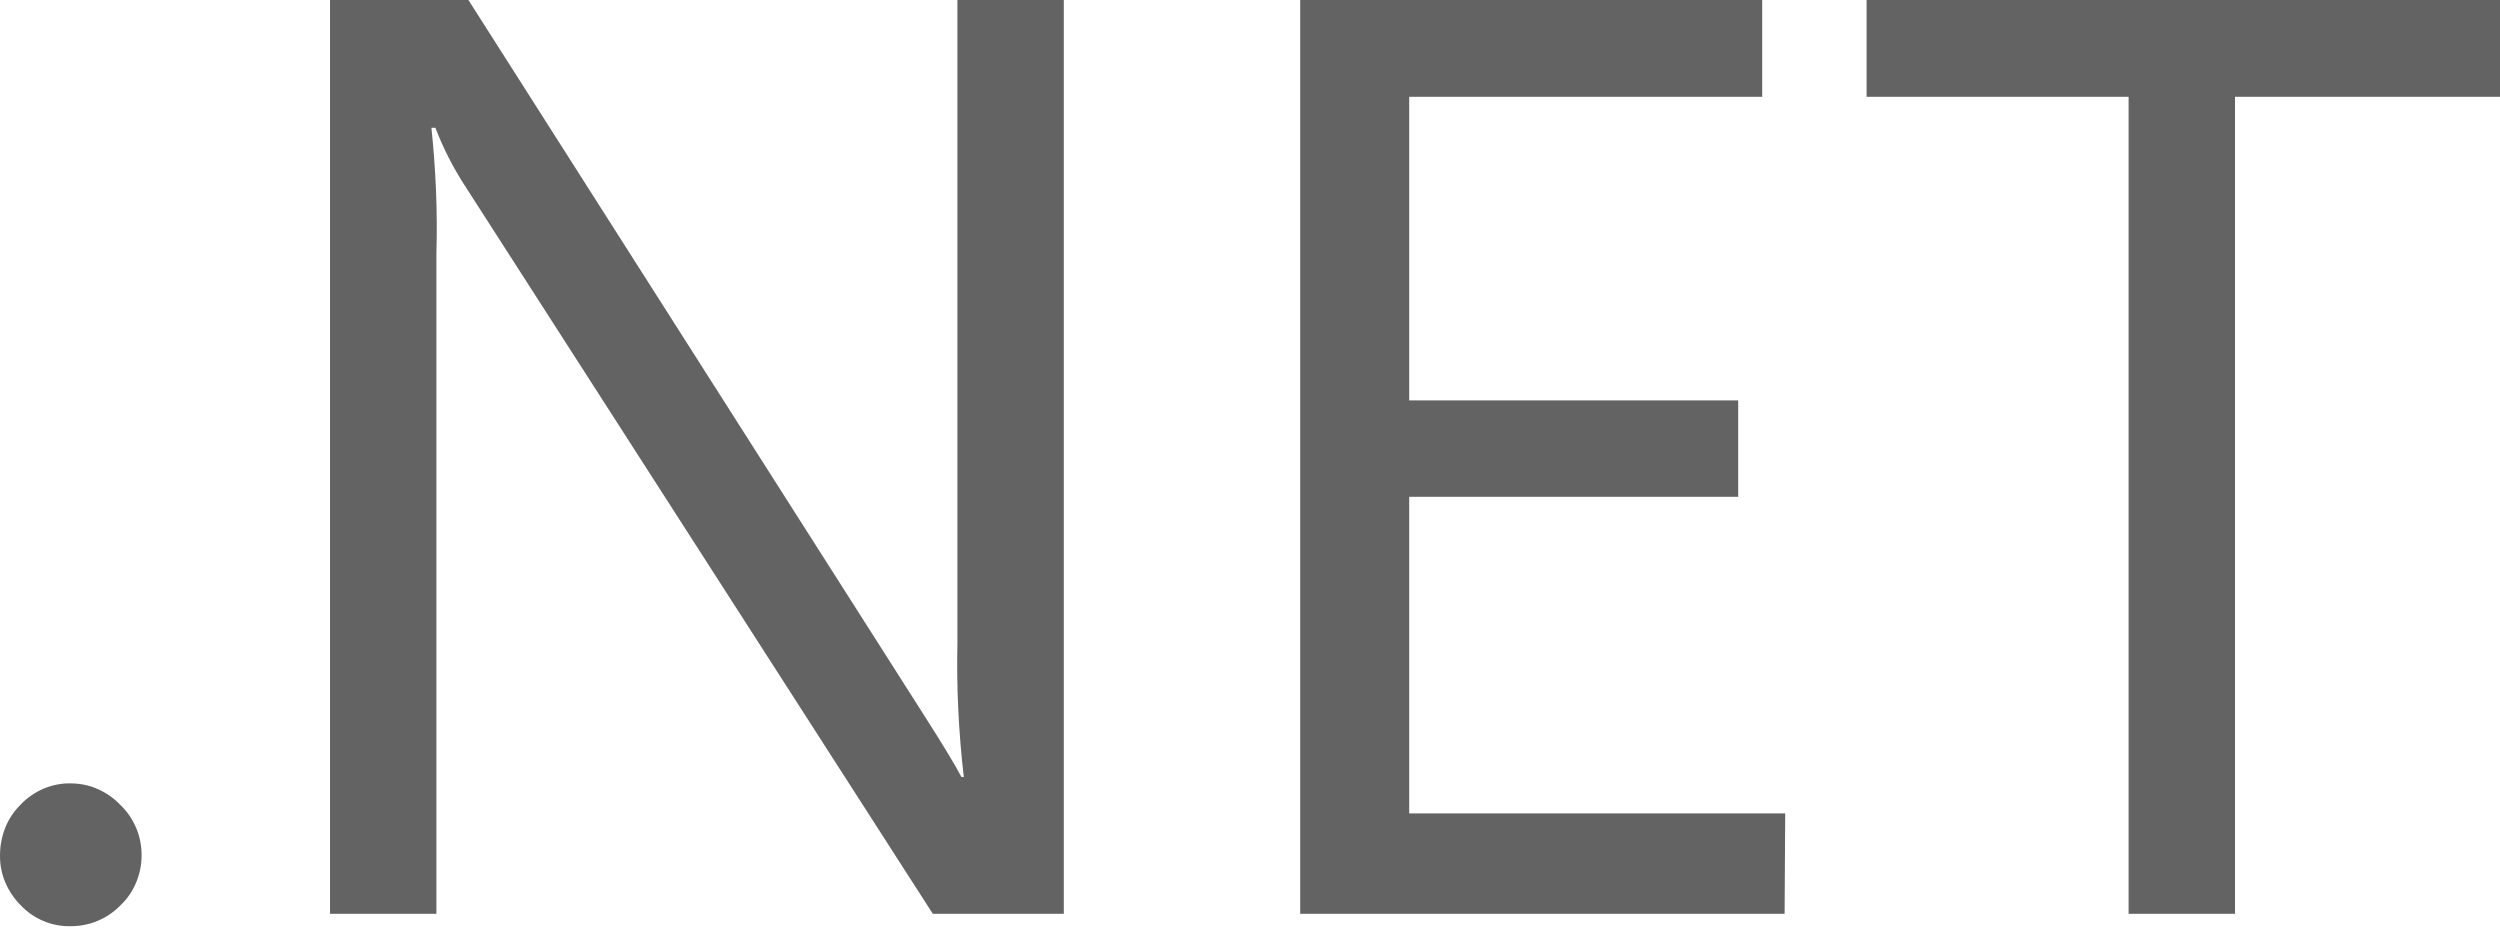 <svg xmlns="http://www.w3.org/2000/svg" width="120" height="45" viewBox="0 0 120 45" fill="none"><path d="M5.78 38.64C5.473 38.313 5.098 38.054 4.685 37.872C4.273 37.689 3.831 37.603 3.38 37.603C2.929 37.593 2.487 37.689 2.074 37.862C1.662 38.045 1.287 38.304 0.98 38.63C0.663 38.947 0.414 39.321 0.25 39.734C0.087 40.157 0.001 40.598 0.001 41.04C-0.009 41.491 0.078 41.933 0.25 42.345C0.423 42.758 0.673 43.133 0.99 43.449C1.297 43.776 1.669 44.034 2.083 44.208C2.496 44.382 2.941 44.467 3.389 44.457C3.837 44.46 4.28 44.372 4.692 44.199C5.105 44.025 5.478 43.77 5.789 43.449C6.116 43.142 6.365 42.768 6.538 42.355C6.711 41.942 6.797 41.501 6.797 41.049C6.797 40.598 6.711 40.157 6.538 39.744C6.356 39.321 6.106 38.947 5.78 38.64ZM45.956 30.845C45.908 32.995 46.013 35.155 46.263 37.296H46.148C45.879 36.768 45.284 35.789 44.372 34.358L22.484 0H15.841V43.862H20.948V12.153C21.005 10.147 20.919 8.141 20.708 6.134H20.9C21.265 7.094 21.735 8.016 22.292 8.88L44.775 43.862H51.063V0H45.956V30.845ZM85.69 39.043H67.642V23.846H83.434V19.219H67.642V4.646H84.586V0H62.41V43.862H85.661L85.69 39.043ZM89.597 0V4.646H102.173V43.862H107.28V4.646H120V0H89.597Z" fill="#636363"></path></svg>